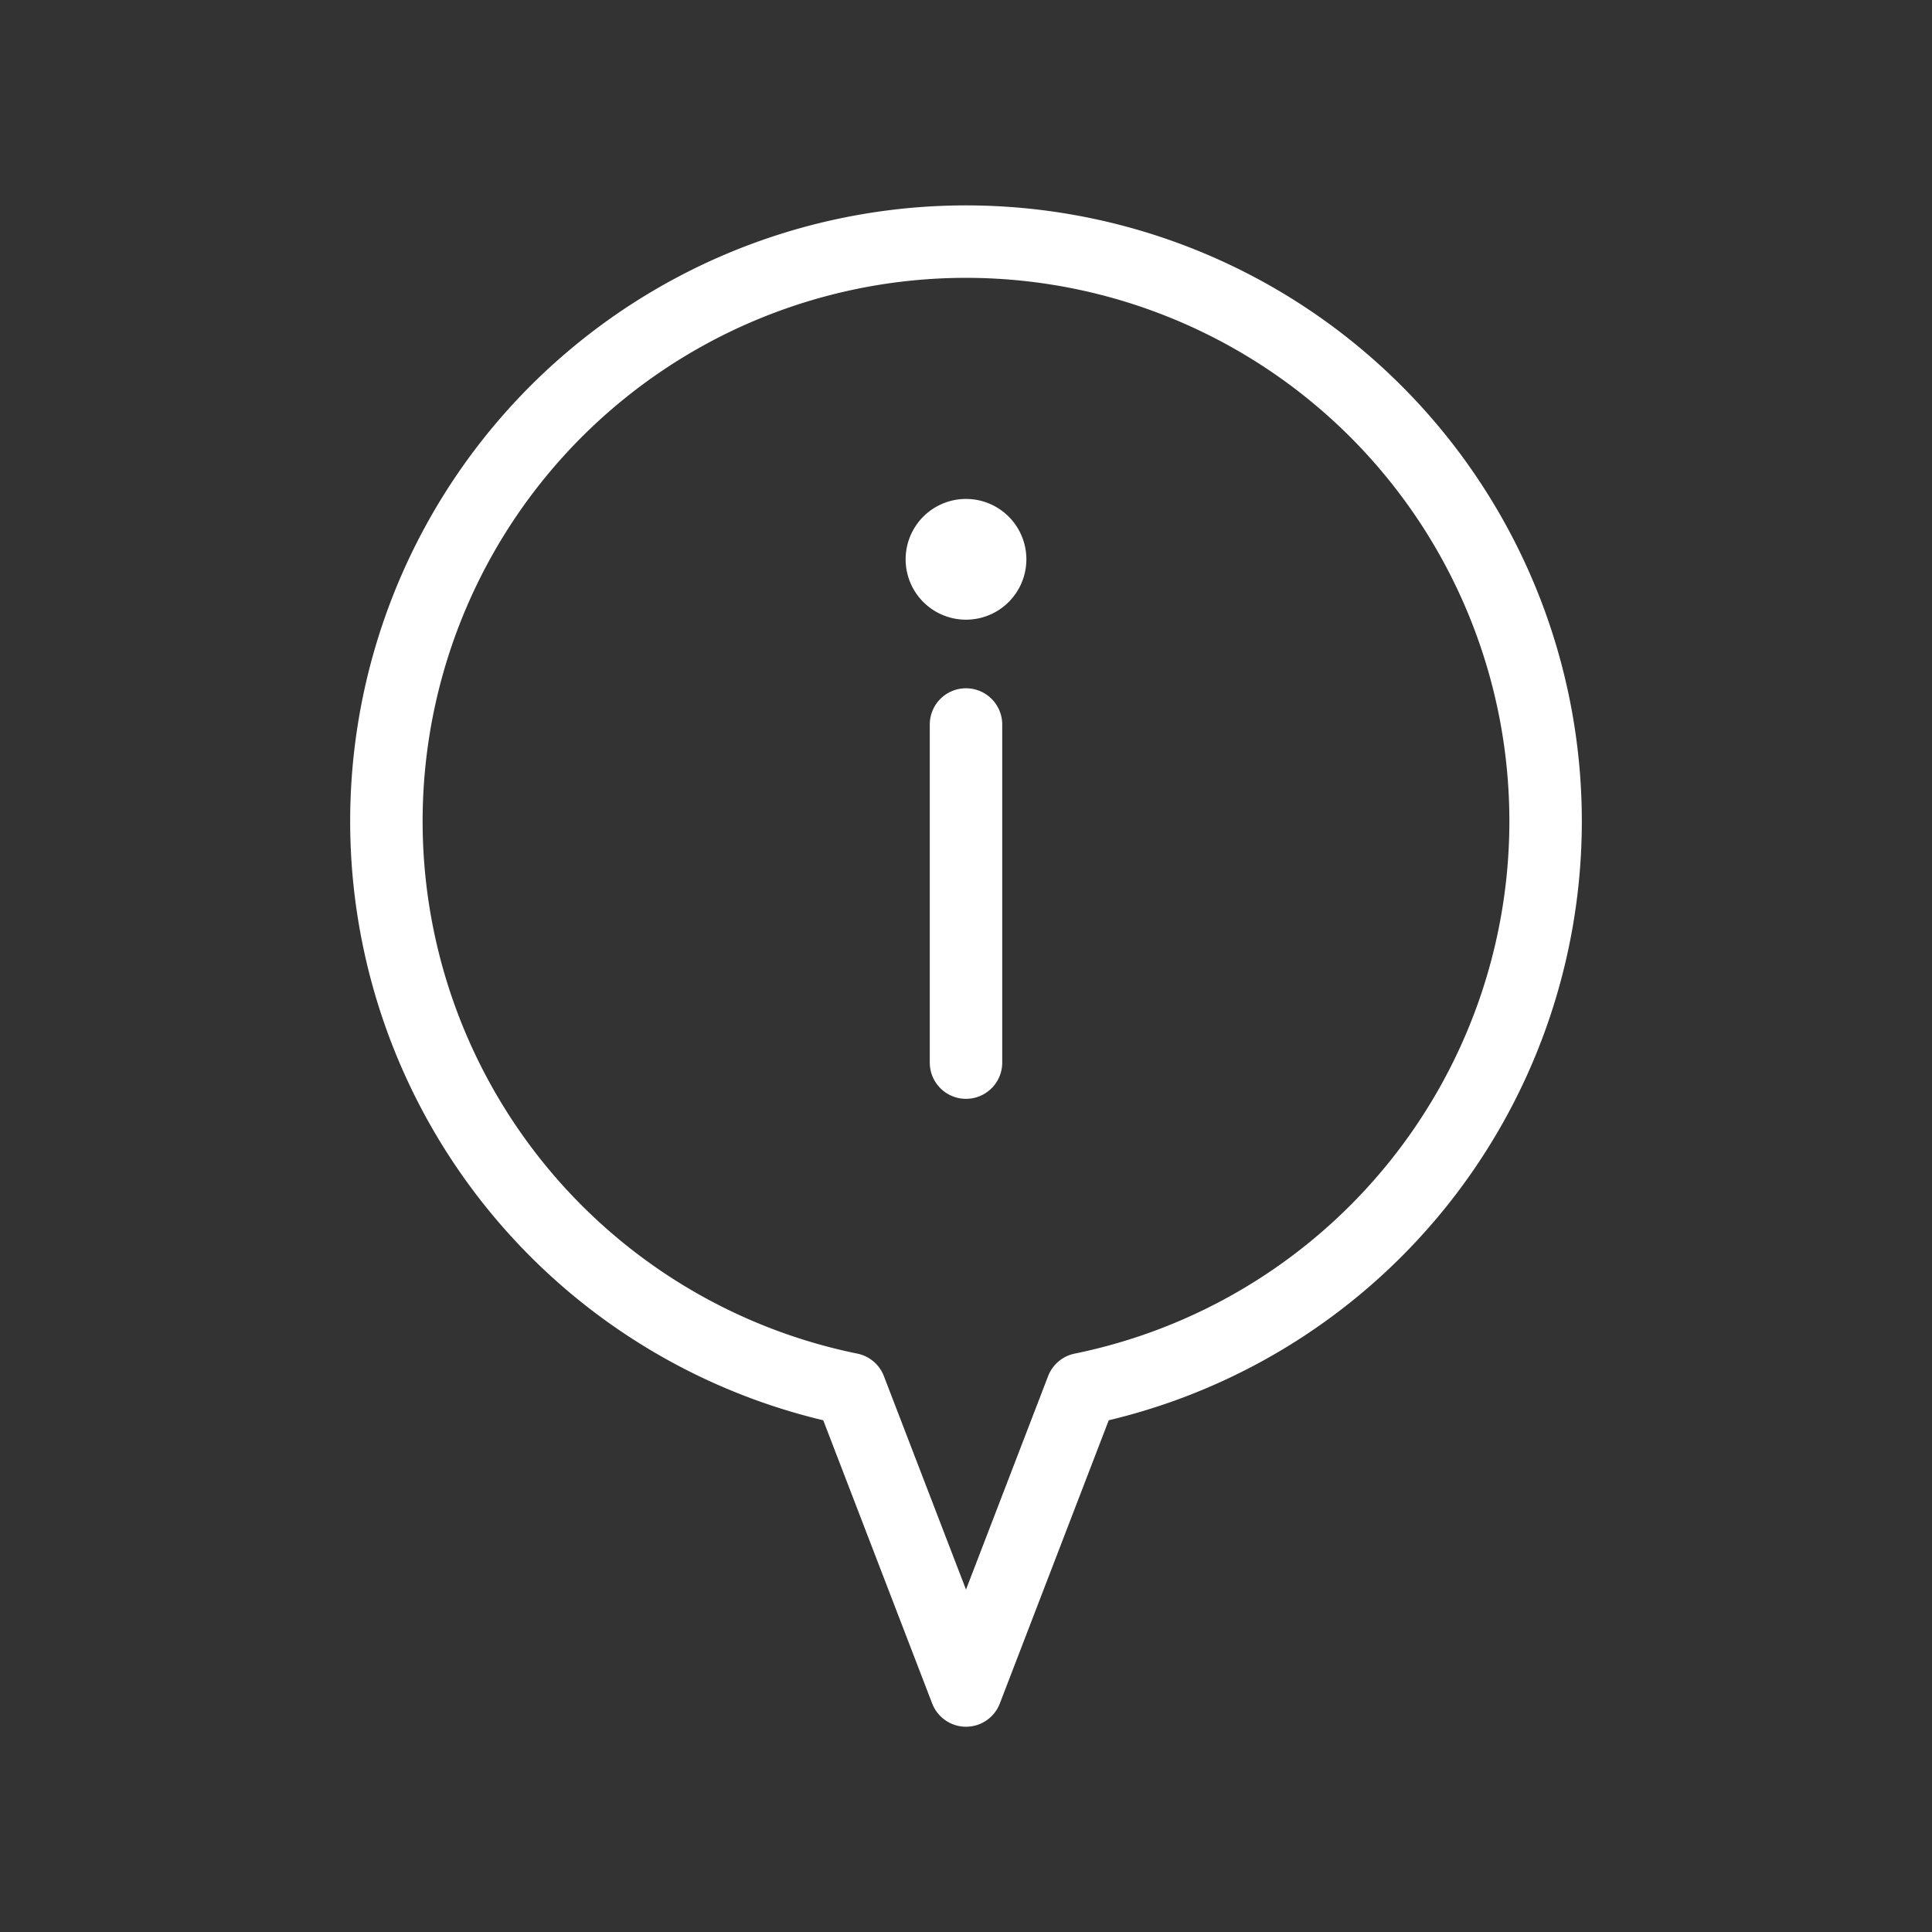 <svg version="1.1" xmlns="http://www.w3.org/2000/svg" width="40px" height="40px" viewBox="0 0 40 40">
  <rect x="0" y="0" width="40" height="40" fill="#333333" stroke="none"/>
  <path fill="none" stroke="#fff" stroke-linecap="round" stroke-linejoin="round" stroke-width="1.5" d="M20 22v-7M32 17a12 12 0 1 0-14.4 11.76L20 35l2.4-6.24A12 12 0 0 0 32 17zM19.5 11.58a.5.5 0 1 1 1 0M20.5 11.58a.5.5 0 0 1-1 0"></path>
</svg>
